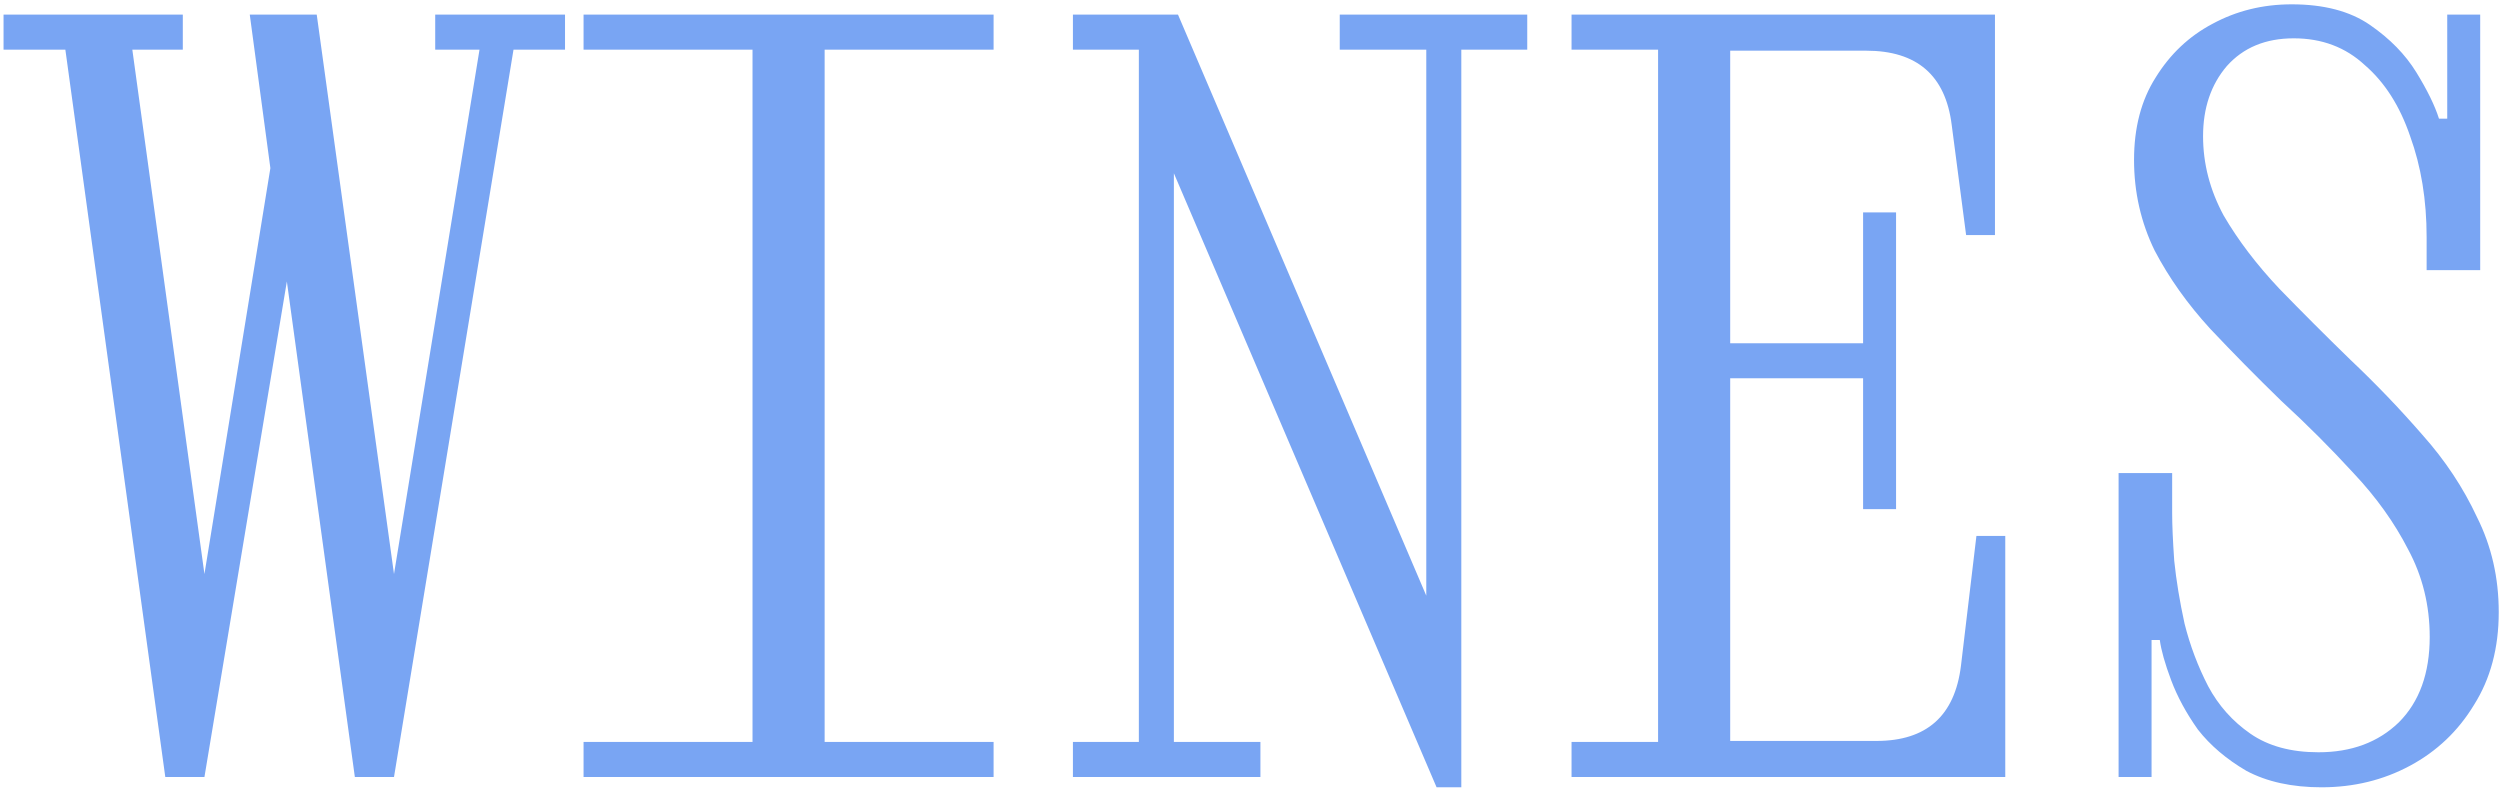 <svg xmlns="http://www.w3.org/2000/svg" width="546" height="172" viewBox="0 0 546 172" fill="none"><path d="M36.1 169.695L14.275 10.845H0.775V3.195H39.925V10.845H28.9L44.65 125.37L59.05 36.72L54.55 3.195H69.175L86.05 125.37L104.725 10.845H95.05V3.195H123.4V10.845H112.15L86.05 169.695H77.5L62.65 61.47L44.65 169.695H36.1ZM127.45 169.695V162.045H164.35V10.845H127.45V3.195H217V10.845H180.1V162.045H217V169.695H127.45ZM313.75 171.945L256.375 37.845V162.045H275.275V169.695H234.325V162.045H248.725V10.845H234.325V3.195H257.275L311.5 130.095V10.845H292.6V3.195H333.55V10.845H319.15V171.945H313.75ZM343.225 169.695V162.045H362.125V10.845H343.225V3.195H435.7V51.345H429.4L426.25 27.27C424.9 16.47 418.675 11.07 407.575 11.07H377.875V74.97H406.9V46.395H414.1V111.195H406.9V82.62H377.875V161.82H409.825C420.775 161.82 426.925 156.345 428.275 145.395L431.65 117.045H437.95V169.695H343.225ZM507.025 171.945C500.575 171.945 495.1 170.745 490.6 168.345C486.25 165.795 482.725 162.795 480.025 159.345C477.475 155.745 475.525 152.145 474.175 148.545C472.825 144.945 472 142.02 471.7 139.77H469.9V169.695H462.7V103.32H474.4V112.095C474.4 114.645 474.55 118.095 474.85 122.445C475.3 126.795 476.05 131.37 477.1 136.17C478.3 140.97 480.025 145.545 482.275 149.895C484.525 154.095 487.6 157.545 491.5 160.245C495.4 162.945 500.35 164.295 506.35 164.295C513.55 164.295 519.4 162.12 523.9 157.77C528.4 153.27 530.65 147.045 530.65 139.095C530.65 132.195 529.075 125.82 525.925 119.97C522.925 114.12 518.95 108.57 514 103.32C509.05 97.92 503.8 92.67 498.25 87.57C492.85 82.32 487.675 77.07 482.725 71.82C477.775 66.42 473.725 60.72 470.575 54.72C467.575 48.57 466.075 41.97 466.075 34.92C466.075 27.87 467.65 21.87 470.8 16.92C473.95 11.82 478.075 7.92 483.175 5.22C488.425 2.37 494.2 0.945 500.5 0.945C507.55 0.945 513.25 2.445 517.6 5.445C521.95 8.445 525.325 11.895 527.725 15.795C530.125 19.695 531.775 23.07 532.675 25.92H534.475V3.195H541.675V58.995H529.975V51.795C529.975 43.695 528.775 36.345 526.375 29.745C524.125 23.145 520.825 17.97 516.475 14.22C512.275 10.32 507.1 8.37 500.95 8.37C494.8 8.37 489.925 10.395 486.325 14.445C482.875 18.495 481.15 23.595 481.15 29.745C481.15 35.745 482.65 41.52 485.65 47.07C488.8 52.47 492.85 57.795 497.8 63.045C502.75 68.145 507.925 73.32 513.325 78.57C518.875 83.82 524.125 89.295 529.075 94.995C534.025 100.545 538 106.545 541 112.995C544.15 119.295 545.725 126.195 545.725 133.695C545.725 141.495 543.925 148.245 540.325 153.945C536.875 159.645 532.225 164.07 526.375 167.22C520.525 170.37 514.075 171.945 507.025 171.945Z" fill="#79A5F3"></path></svg>